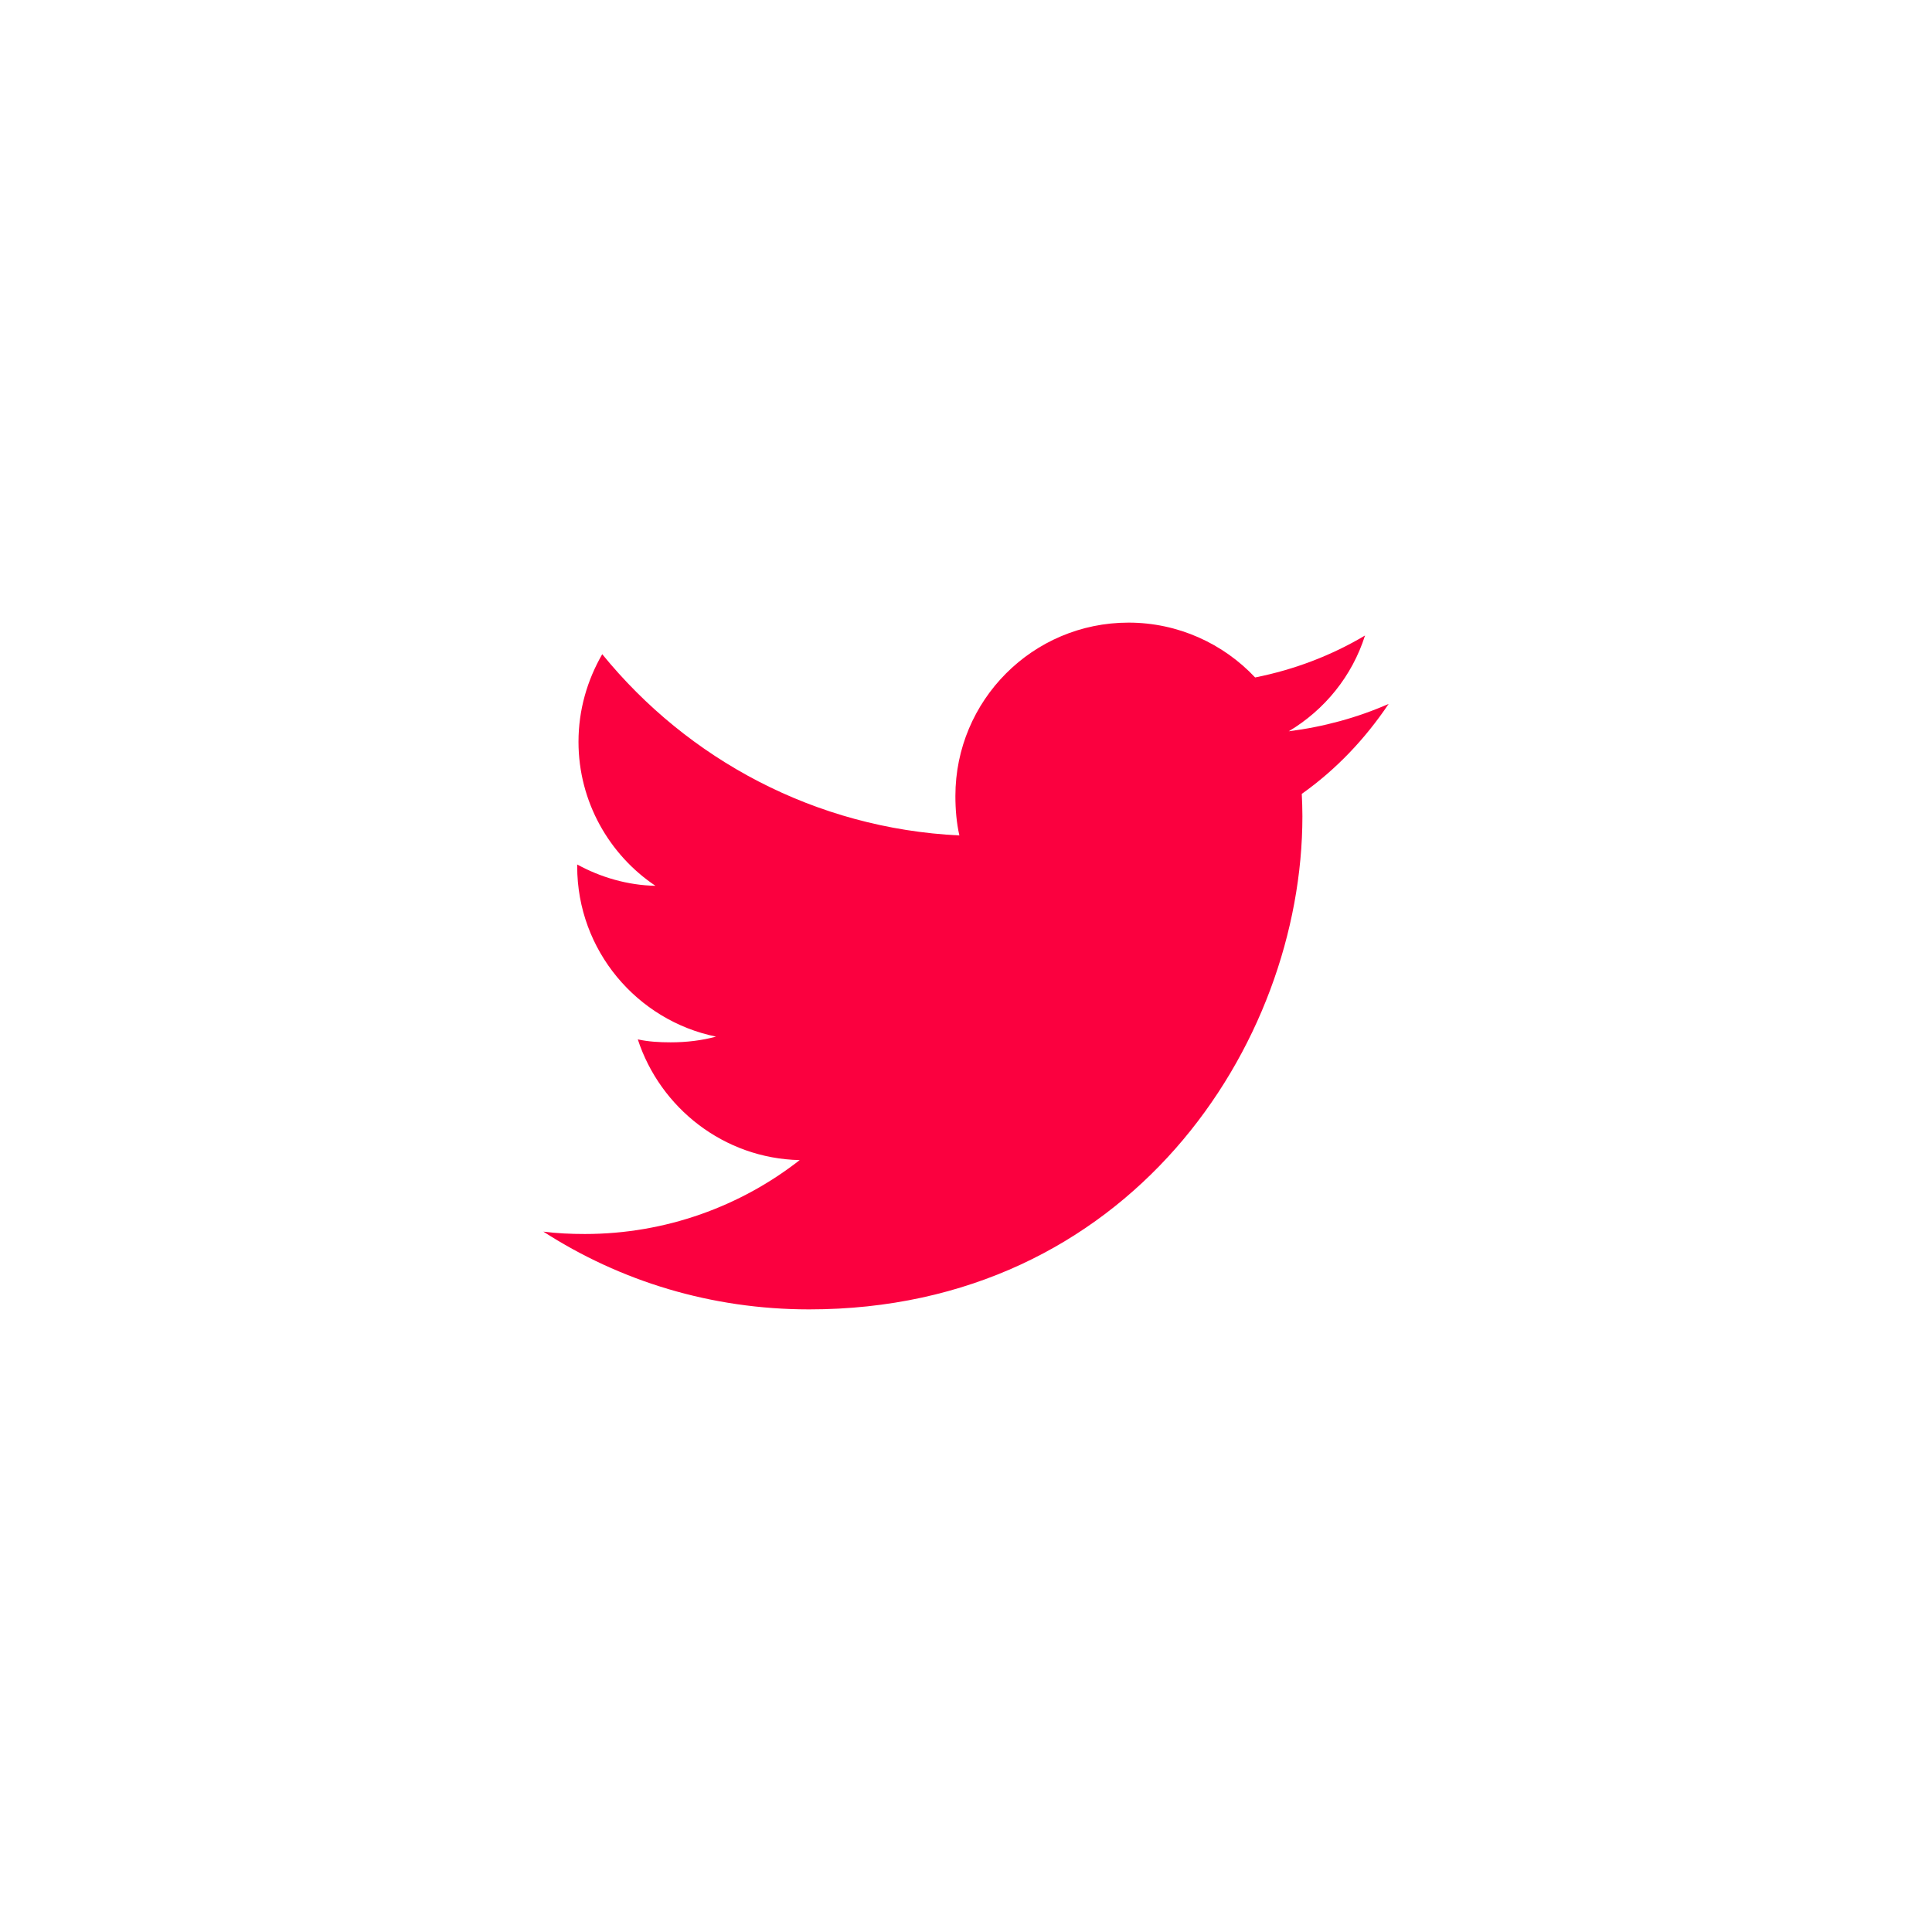 <svg width="49" height="49" viewBox="0 0 49 49" fill="none" xmlns="http://www.w3.org/2000/svg">
    <g clip-path="url(#clip0_252_772)">
        <path d="M35.219 17.853C34.422 18.203 33.572 18.434 32.686 18.547C33.597 18.003 34.293 17.148 34.62 16.118C33.77 16.624 32.833 16.982 31.833 17.182C31.026 16.323 29.877 15.791 28.623 15.791C26.189 15.791 24.231 17.766 24.231 20.187C24.231 20.535 24.26 20.87 24.332 21.189C20.679 21.011 17.446 19.26 15.274 16.592C14.895 17.25 14.672 18.003 14.672 18.814C14.672 20.336 15.456 21.685 16.624 22.466C15.918 22.453 15.226 22.248 14.639 21.925C14.639 21.938 14.639 21.956 14.639 21.973C14.639 24.109 16.162 25.883 18.16 26.291C17.802 26.389 17.412 26.436 17.008 26.436C16.726 26.436 16.442 26.42 16.176 26.361C16.745 28.102 18.361 29.381 20.282 29.423C18.787 30.592 16.888 31.297 14.833 31.297C14.473 31.297 14.127 31.281 13.781 31.237C15.728 32.492 18.035 33.209 20.523 33.209C28.611 33.209 33.032 26.51 33.032 20.703C33.032 20.509 33.025 20.321 33.016 20.135C33.888 19.516 34.621 18.743 35.219 17.853Z" fill="#FB003F"></path>
    </g>
    <defs>
        <clipPath id="clip0_252_772">
            <rect width="21.438" height="21.438" fill="white" transform="translate(13.781 13.781)"></rect>
        </clipPath>
    </defs>
</svg>